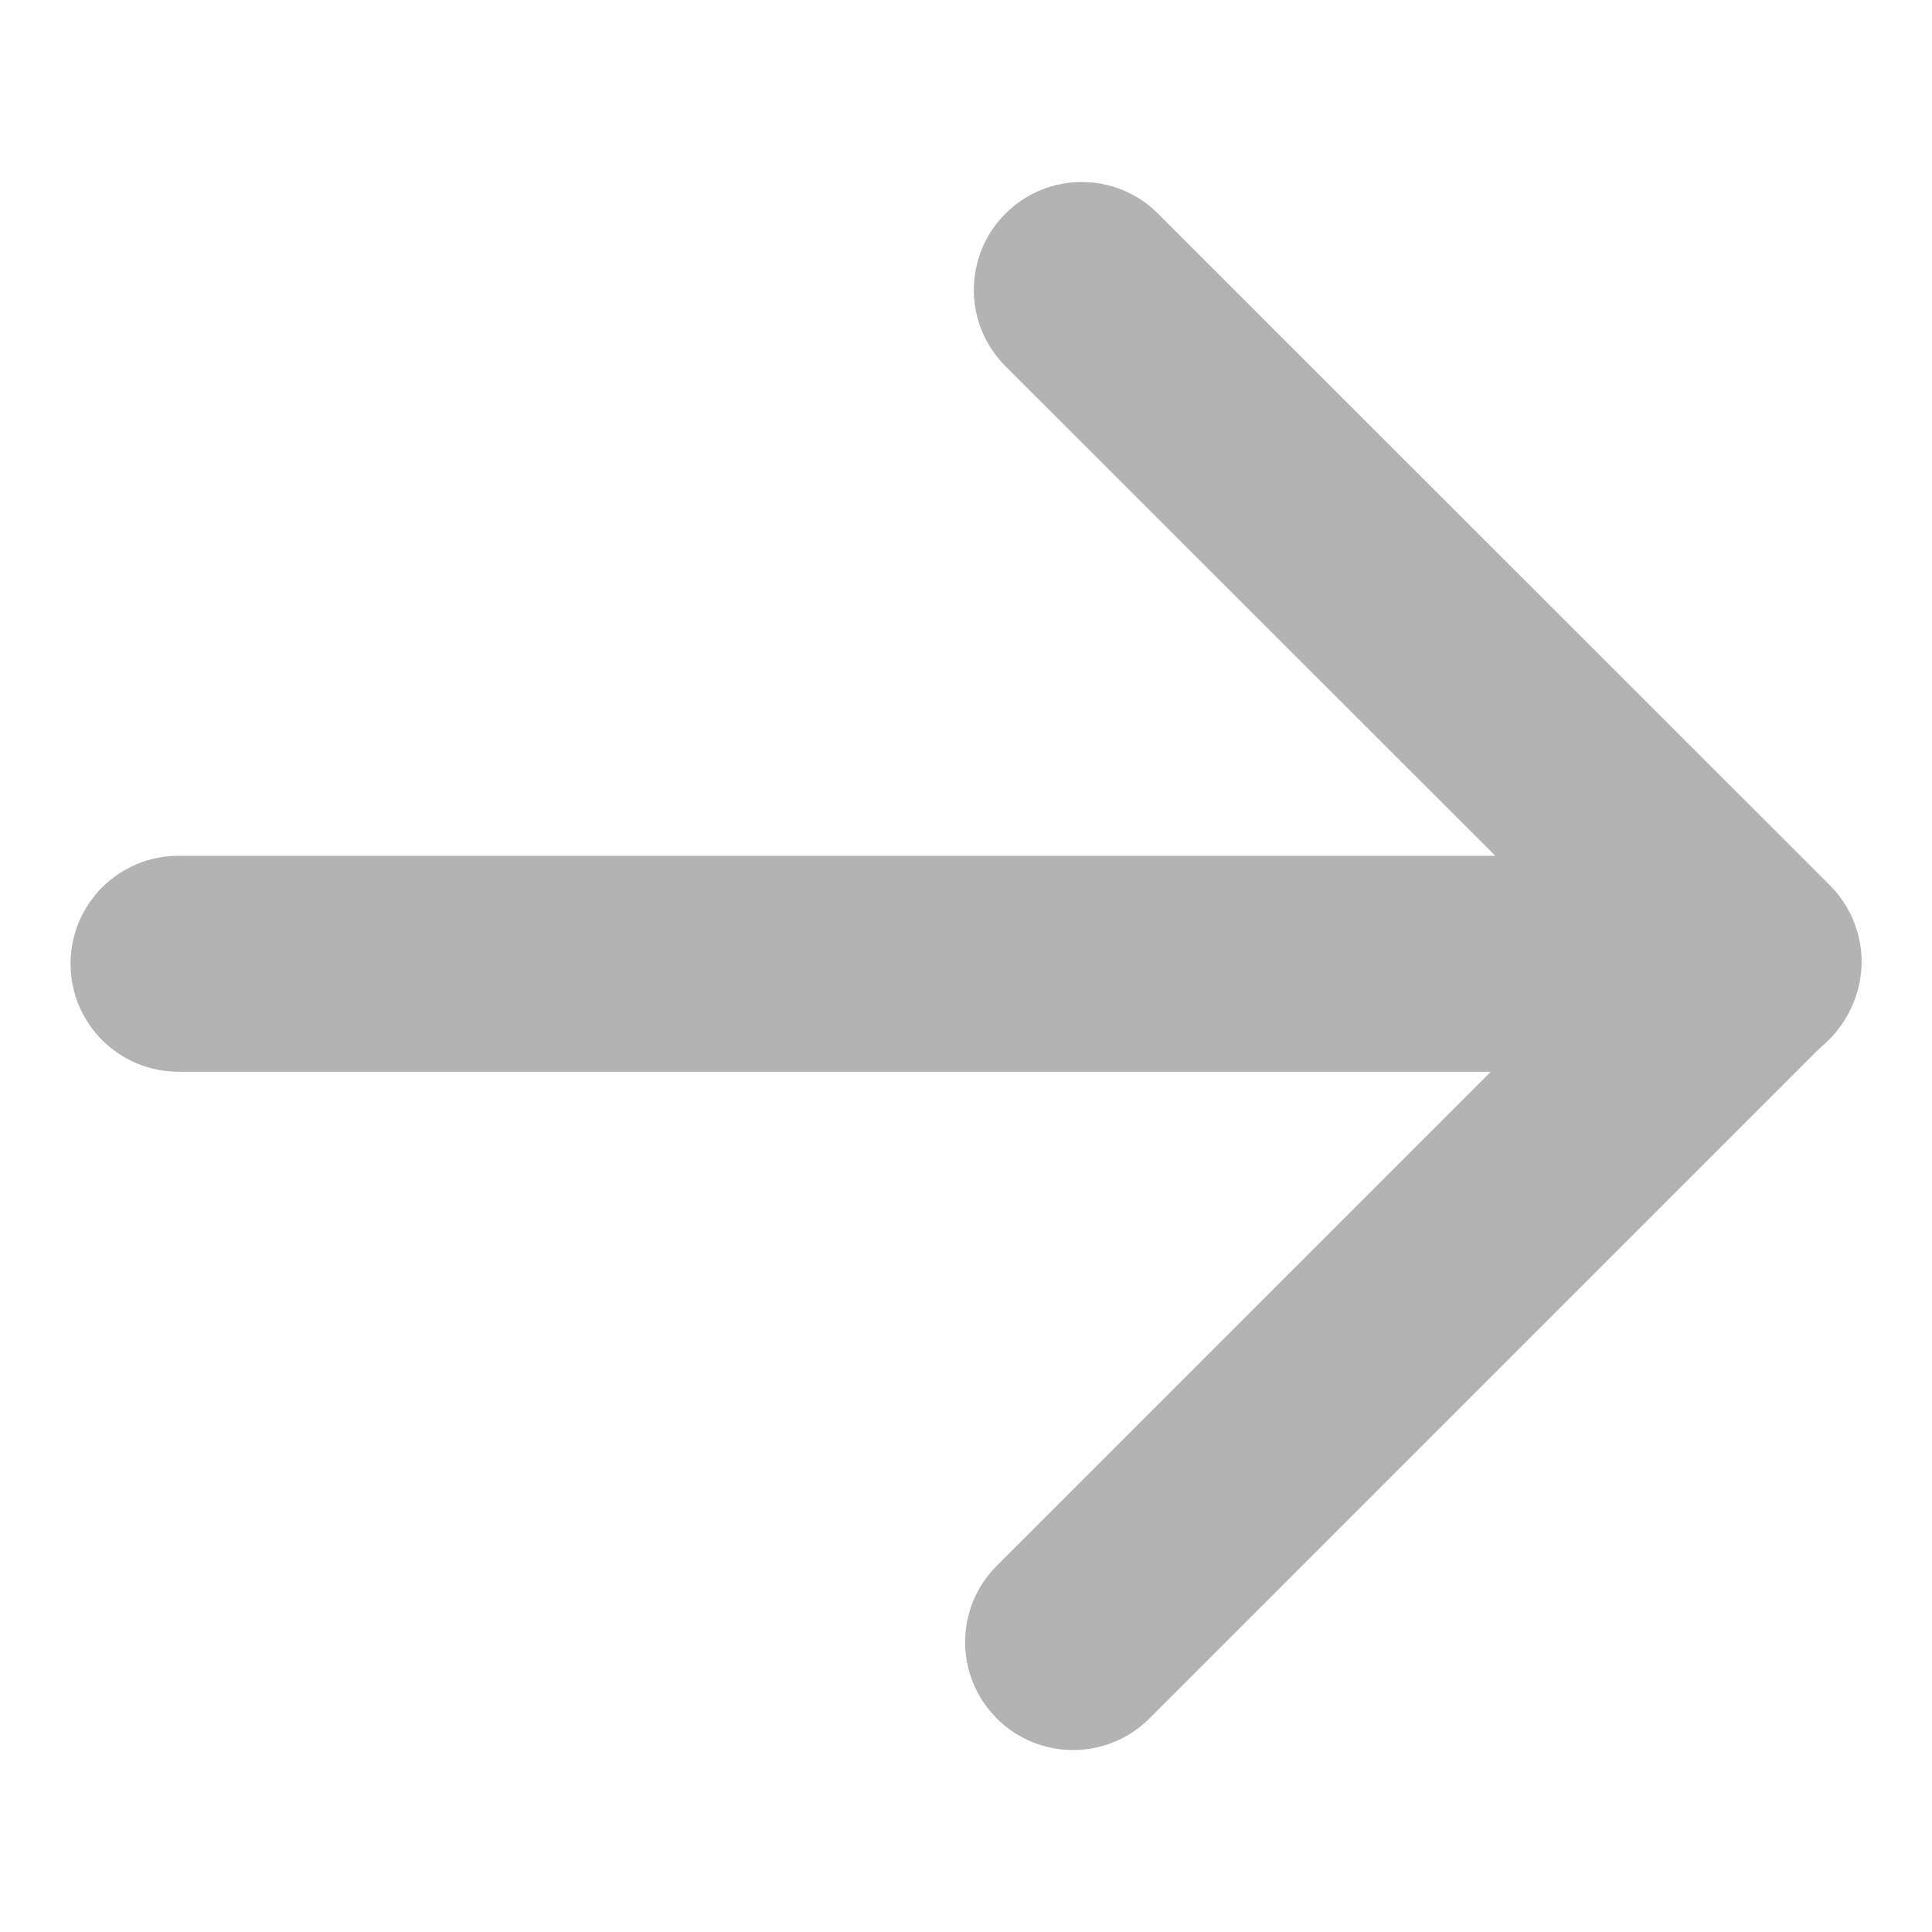 <?xml version="1.0" encoding="utf-8"?>
<!-- Generator: Adobe Illustrator 25.0.1, SVG Export Plug-In . SVG Version: 6.00 Build 0)  -->
<svg version="1.1" id="Layer_1" xmlns="http://www.w3.org/2000/svg" xmlns:xlink="http://www.w3.org/1999/xlink" x="0px" y="0px"
	 viewBox="0 0 117.75 117.75" style="enable-background:new 0 0 117.75 117.75;" xml:space="preserve">
<style type="text/css">
	.st0{fill:#B3B3B3;}
</style>
<g>
	<g>
		<path class="st0" d="M106.79,65.32H10.88c-3.63,0-6.58-2.94-6.58-6.58s2.94-6.58,6.58-6.58h95.92c3.63,0,6.58,2.94,6.58,6.58
			S110.43,65.32,106.79,65.32z"/>
	</g>
	<g>
		<path class="st0" d="M65.4,106.66c-1.68,0-3.37-0.64-4.65-1.93c-2.57-2.57-2.57-6.73,0-9.3l36.83-36.83L61.28,22.32
			c-2.57-2.57-2.57-6.73,0-9.3c2.57-2.57,6.73-2.57,9.3,0l40.95,40.94c1.23,1.23,1.93,2.91,1.93,4.65s-0.69,3.42-1.93,4.65
			l-41.48,41.48C68.77,106.02,67.08,106.66,65.4,106.66z"/>
	</g>
</g>
</svg>
